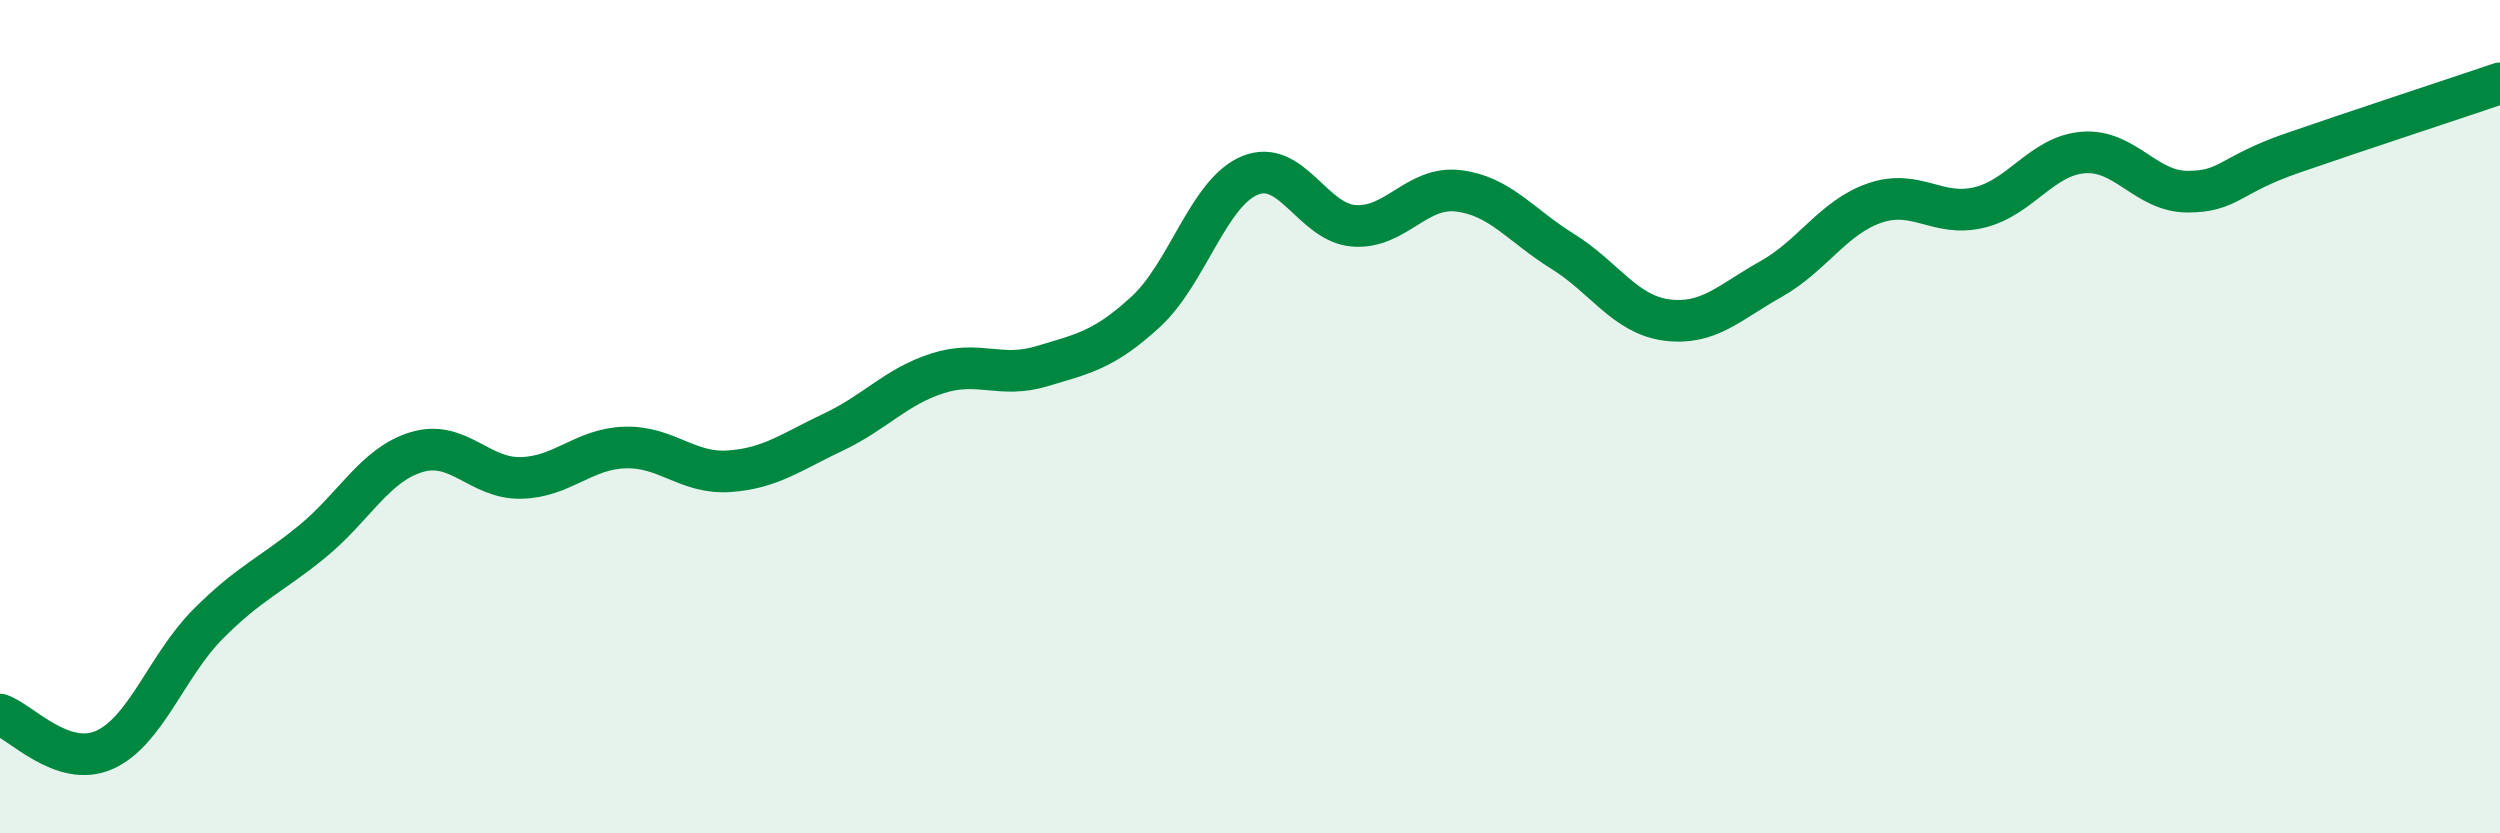 
    <svg width="60" height="20" viewBox="0 0 60 20" xmlns="http://www.w3.org/2000/svg">
      <path
        d="M 0,17.15 C 0.5,17.32 1.5,18.44 2.5,18 C 3.5,17.56 4,15.97 5,14.97 C 6,13.97 6.5,13.81 7.5,12.99 C 8.5,12.17 9,11.15 10,10.85 C 11,10.55 11.5,11.49 12.5,11.47 C 13.5,11.45 14,10.77 15,10.74 C 16,10.71 16.5,11.38 17.5,11.31 C 18.5,11.24 19,10.84 20,10.37 C 21,9.9 21.5,9.28 22.5,8.96 C 23.5,8.64 24,9.09 25,8.79 C 26,8.49 26.5,8.4 27.5,7.48 C 28.5,6.56 29,4.62 30,4.21 C 31,3.8 31.5,5.35 32.5,5.42 C 33.5,5.49 34,4.46 35,4.58 C 36,4.7 36.5,5.41 37.5,6.03 C 38.5,6.65 39,7.55 40,7.68 C 41,7.81 41.5,7.26 42.5,6.7 C 43.5,6.14 44,5.21 45,4.87 C 46,4.53 46.5,5.22 47.5,4.98 C 48.5,4.74 49,3.74 50,3.66 C 51,3.58 51.5,4.6 52.5,4.6 C 53.5,4.6 53.5,4.2 55,3.68 C 56.5,3.16 59,2.34 60,2L60 20L0 20Z"
        fill="#008740"
        opacity="0.1"
        stroke-linecap="round"
        stroke-linejoin="round"
      />
      <path
        d="M 0,17.15 C 0.5,17.32 1.5,18.44 2.5,18 C 3.5,17.56 4,15.97 5,14.97 C 6,13.97 6.5,13.81 7.5,12.99 C 8.5,12.17 9,11.15 10,10.85 C 11,10.55 11.5,11.49 12.5,11.47 C 13.5,11.45 14,10.77 15,10.74 C 16,10.71 16.5,11.38 17.5,11.31 C 18.5,11.24 19,10.84 20,10.37 C 21,9.9 21.5,9.28 22.5,8.96 C 23.5,8.64 24,9.09 25,8.79 C 26,8.49 26.5,8.4 27.5,7.48 C 28.5,6.56 29,4.62 30,4.21 C 31,3.8 31.5,5.35 32.5,5.42 C 33.5,5.49 34,4.46 35,4.58 C 36,4.7 36.5,5.41 37.5,6.03 C 38.5,6.65 39,7.55 40,7.68 C 41,7.81 41.5,7.26 42.5,6.7 C 43.5,6.14 44,5.21 45,4.87 C 46,4.53 46.5,5.22 47.5,4.98 C 48.5,4.74 49,3.74 50,3.66 C 51,3.58 51.5,4.6 52.5,4.6 C 53.5,4.6 53.5,4.2 55,3.68 C 56.5,3.16 59,2.34 60,2"
        stroke="#008740"
        stroke-width="1"
        fill="none"
        stroke-linecap="round"
        stroke-linejoin="round"
      />
    </svg>
  